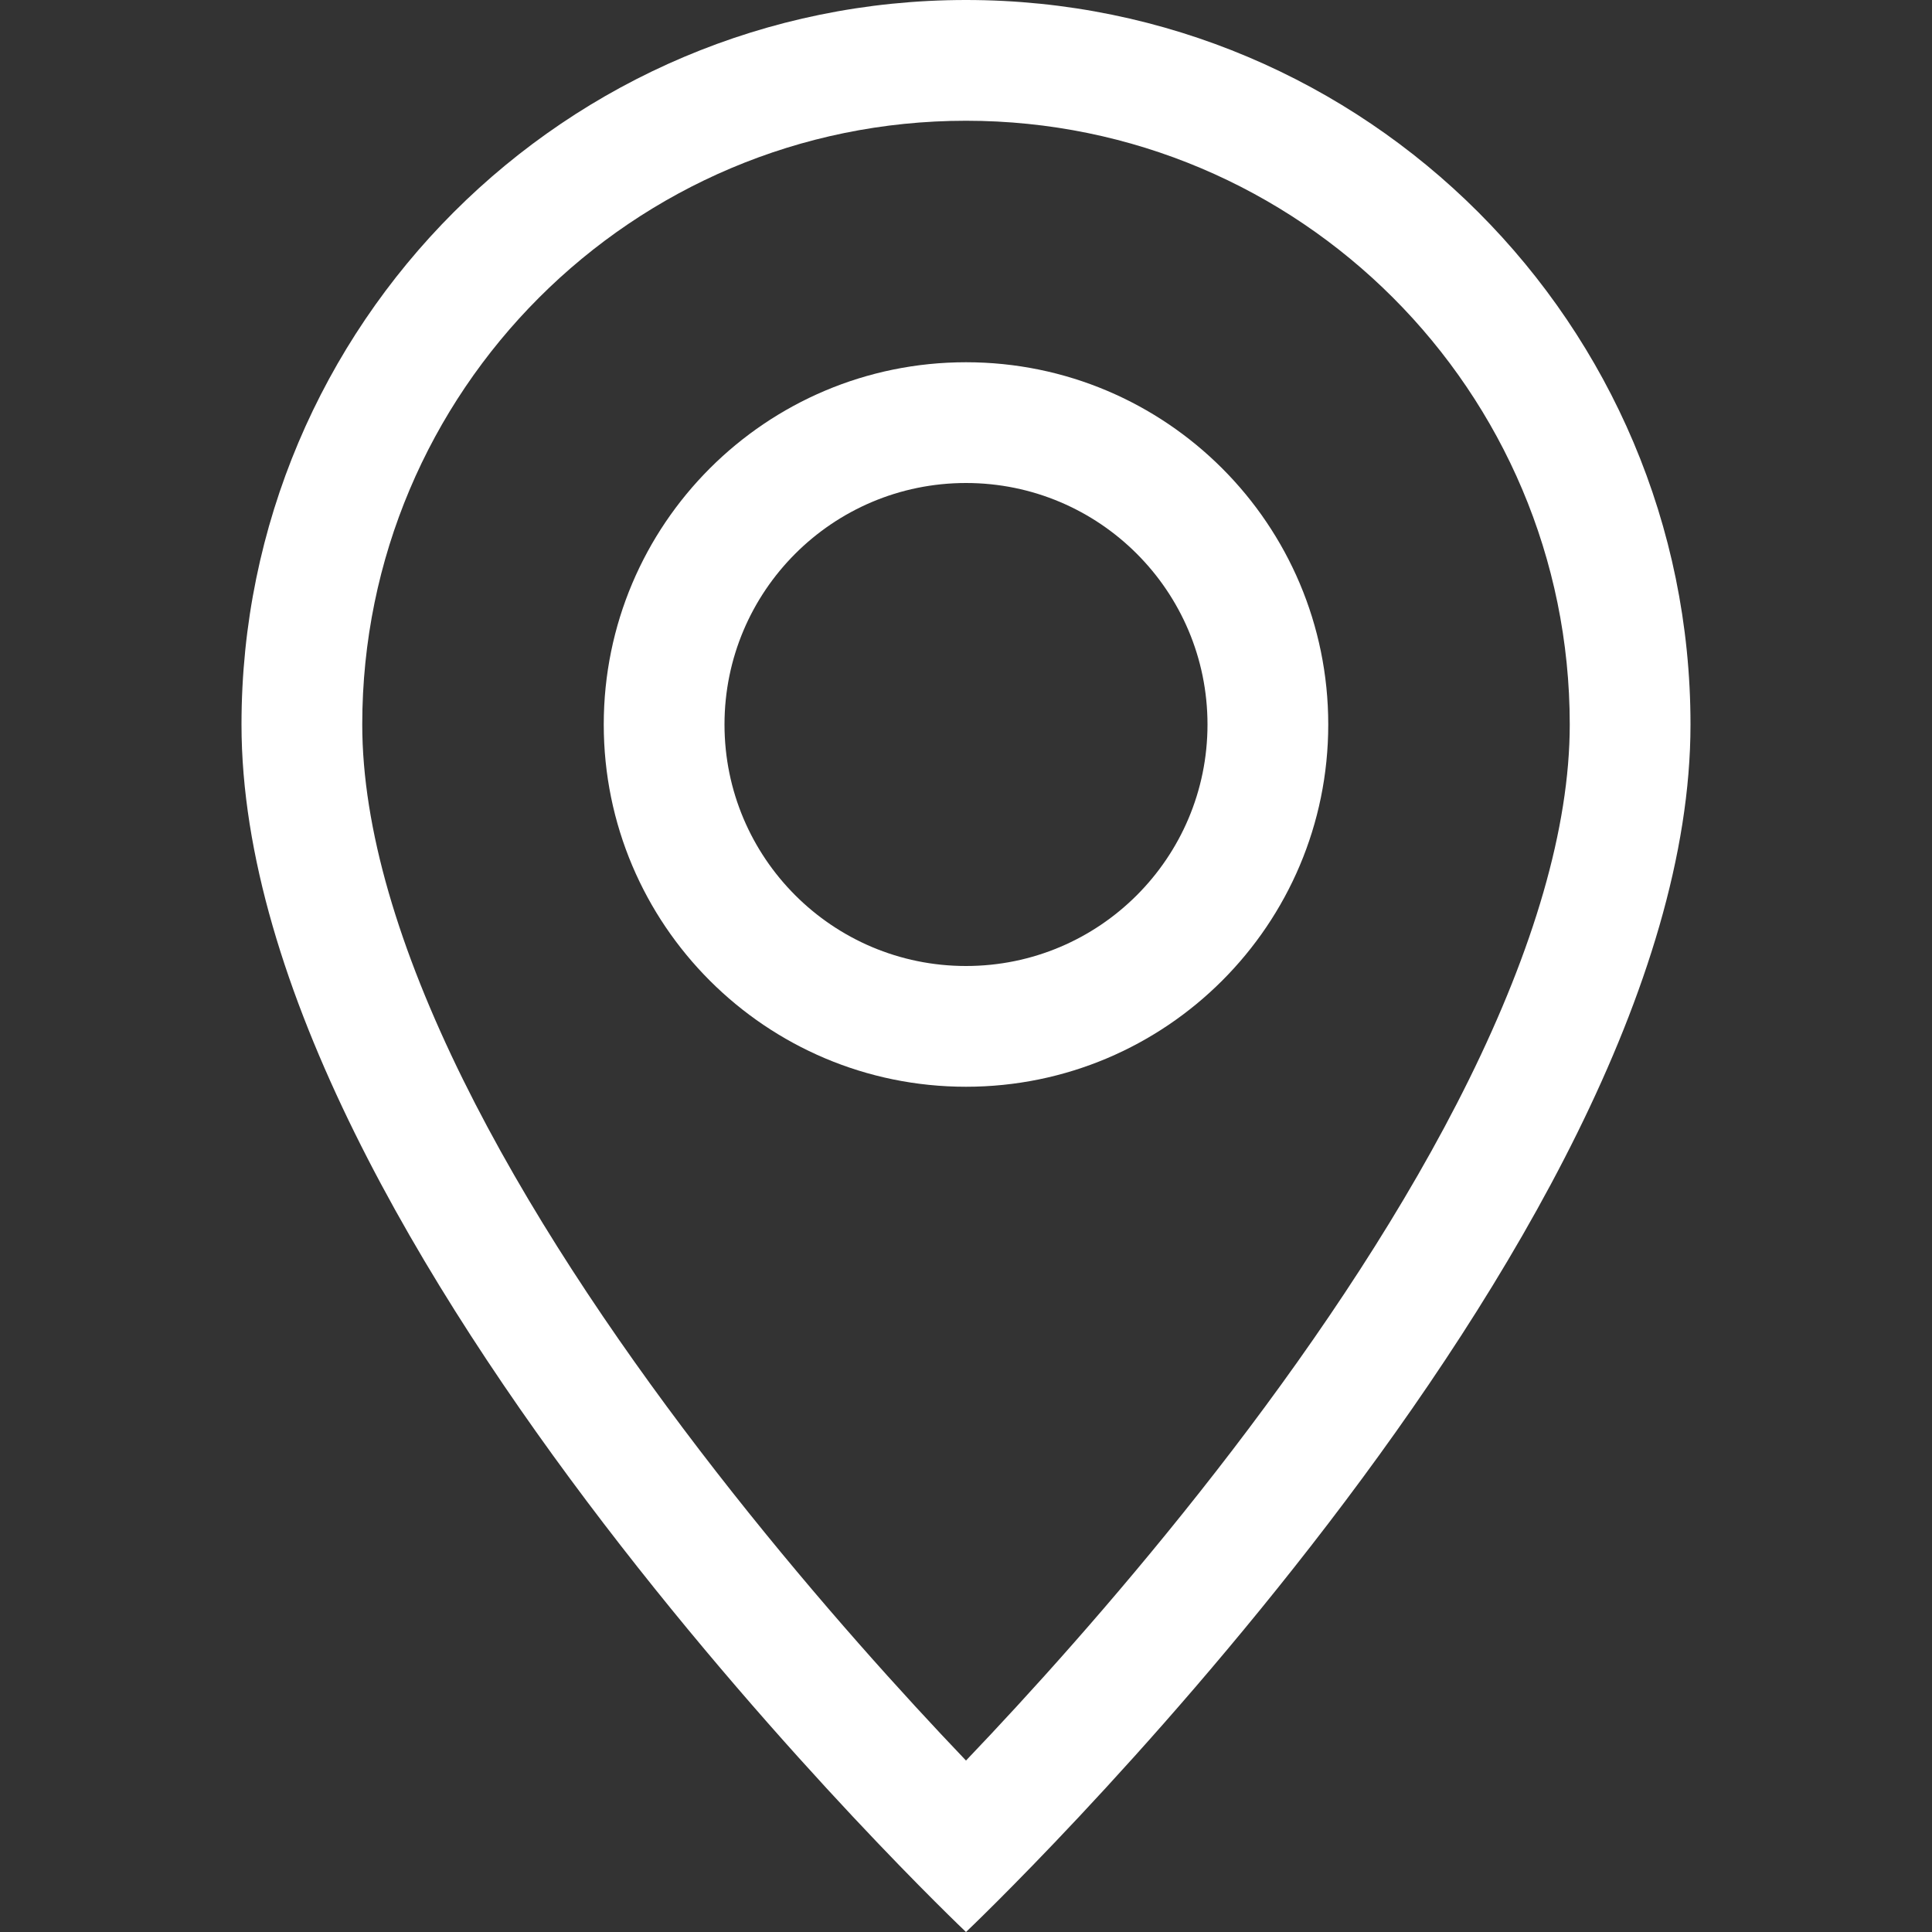 <svg width="216" height="216" viewBox="0 0 216 216" fill="none" xmlns="http://www.w3.org/2000/svg">
<rect x="0" y="0" width="216" height="216" fill="#333333" stroke="none"/>
<path d="M164.238 120.687C157.164 135.02 147.588 149.311 137.778 162.136C127.998 174.92 118.185 185.987 110.804 193.866C109.823 194.913 108.886 195.903 108 196.831C107.114 195.903 106.177 194.913 105.196 193.866C97.815 185.987 88.002 174.92 78.222 162.136C68.412 149.311 58.836 135.02 51.762 120.687C44.615 106.206 40.5 92.636 40.5 81C40.5 43.721 70.721 13.5 108 13.5C145.279 13.5 175.5 43.721 175.5 81C175.5 92.636 171.385 106.206 164.238 120.687ZM108 216C108 216 189 139.235 189 81C189 36.265 152.735 0 108 0C63.265 0 27 36.265 27 81C27 139.235 108 216 108 216Z" fill="white"/>
<path d="M108 108C93.088 108 81 95.912 81 81C81 66.088 93.088 54 108 54C122.912 54 135 66.088 135 81C135 95.912 122.912 108 108 108ZM108 121.5C130.368 121.5 148.5 103.368 148.5 81C148.5 58.633 130.368 40.5 108 40.5C85.632 40.5 67.5 58.633 67.5 81C67.5 103.368 85.632 121.5 108 121.5Z" fill="white"/>
</svg>
